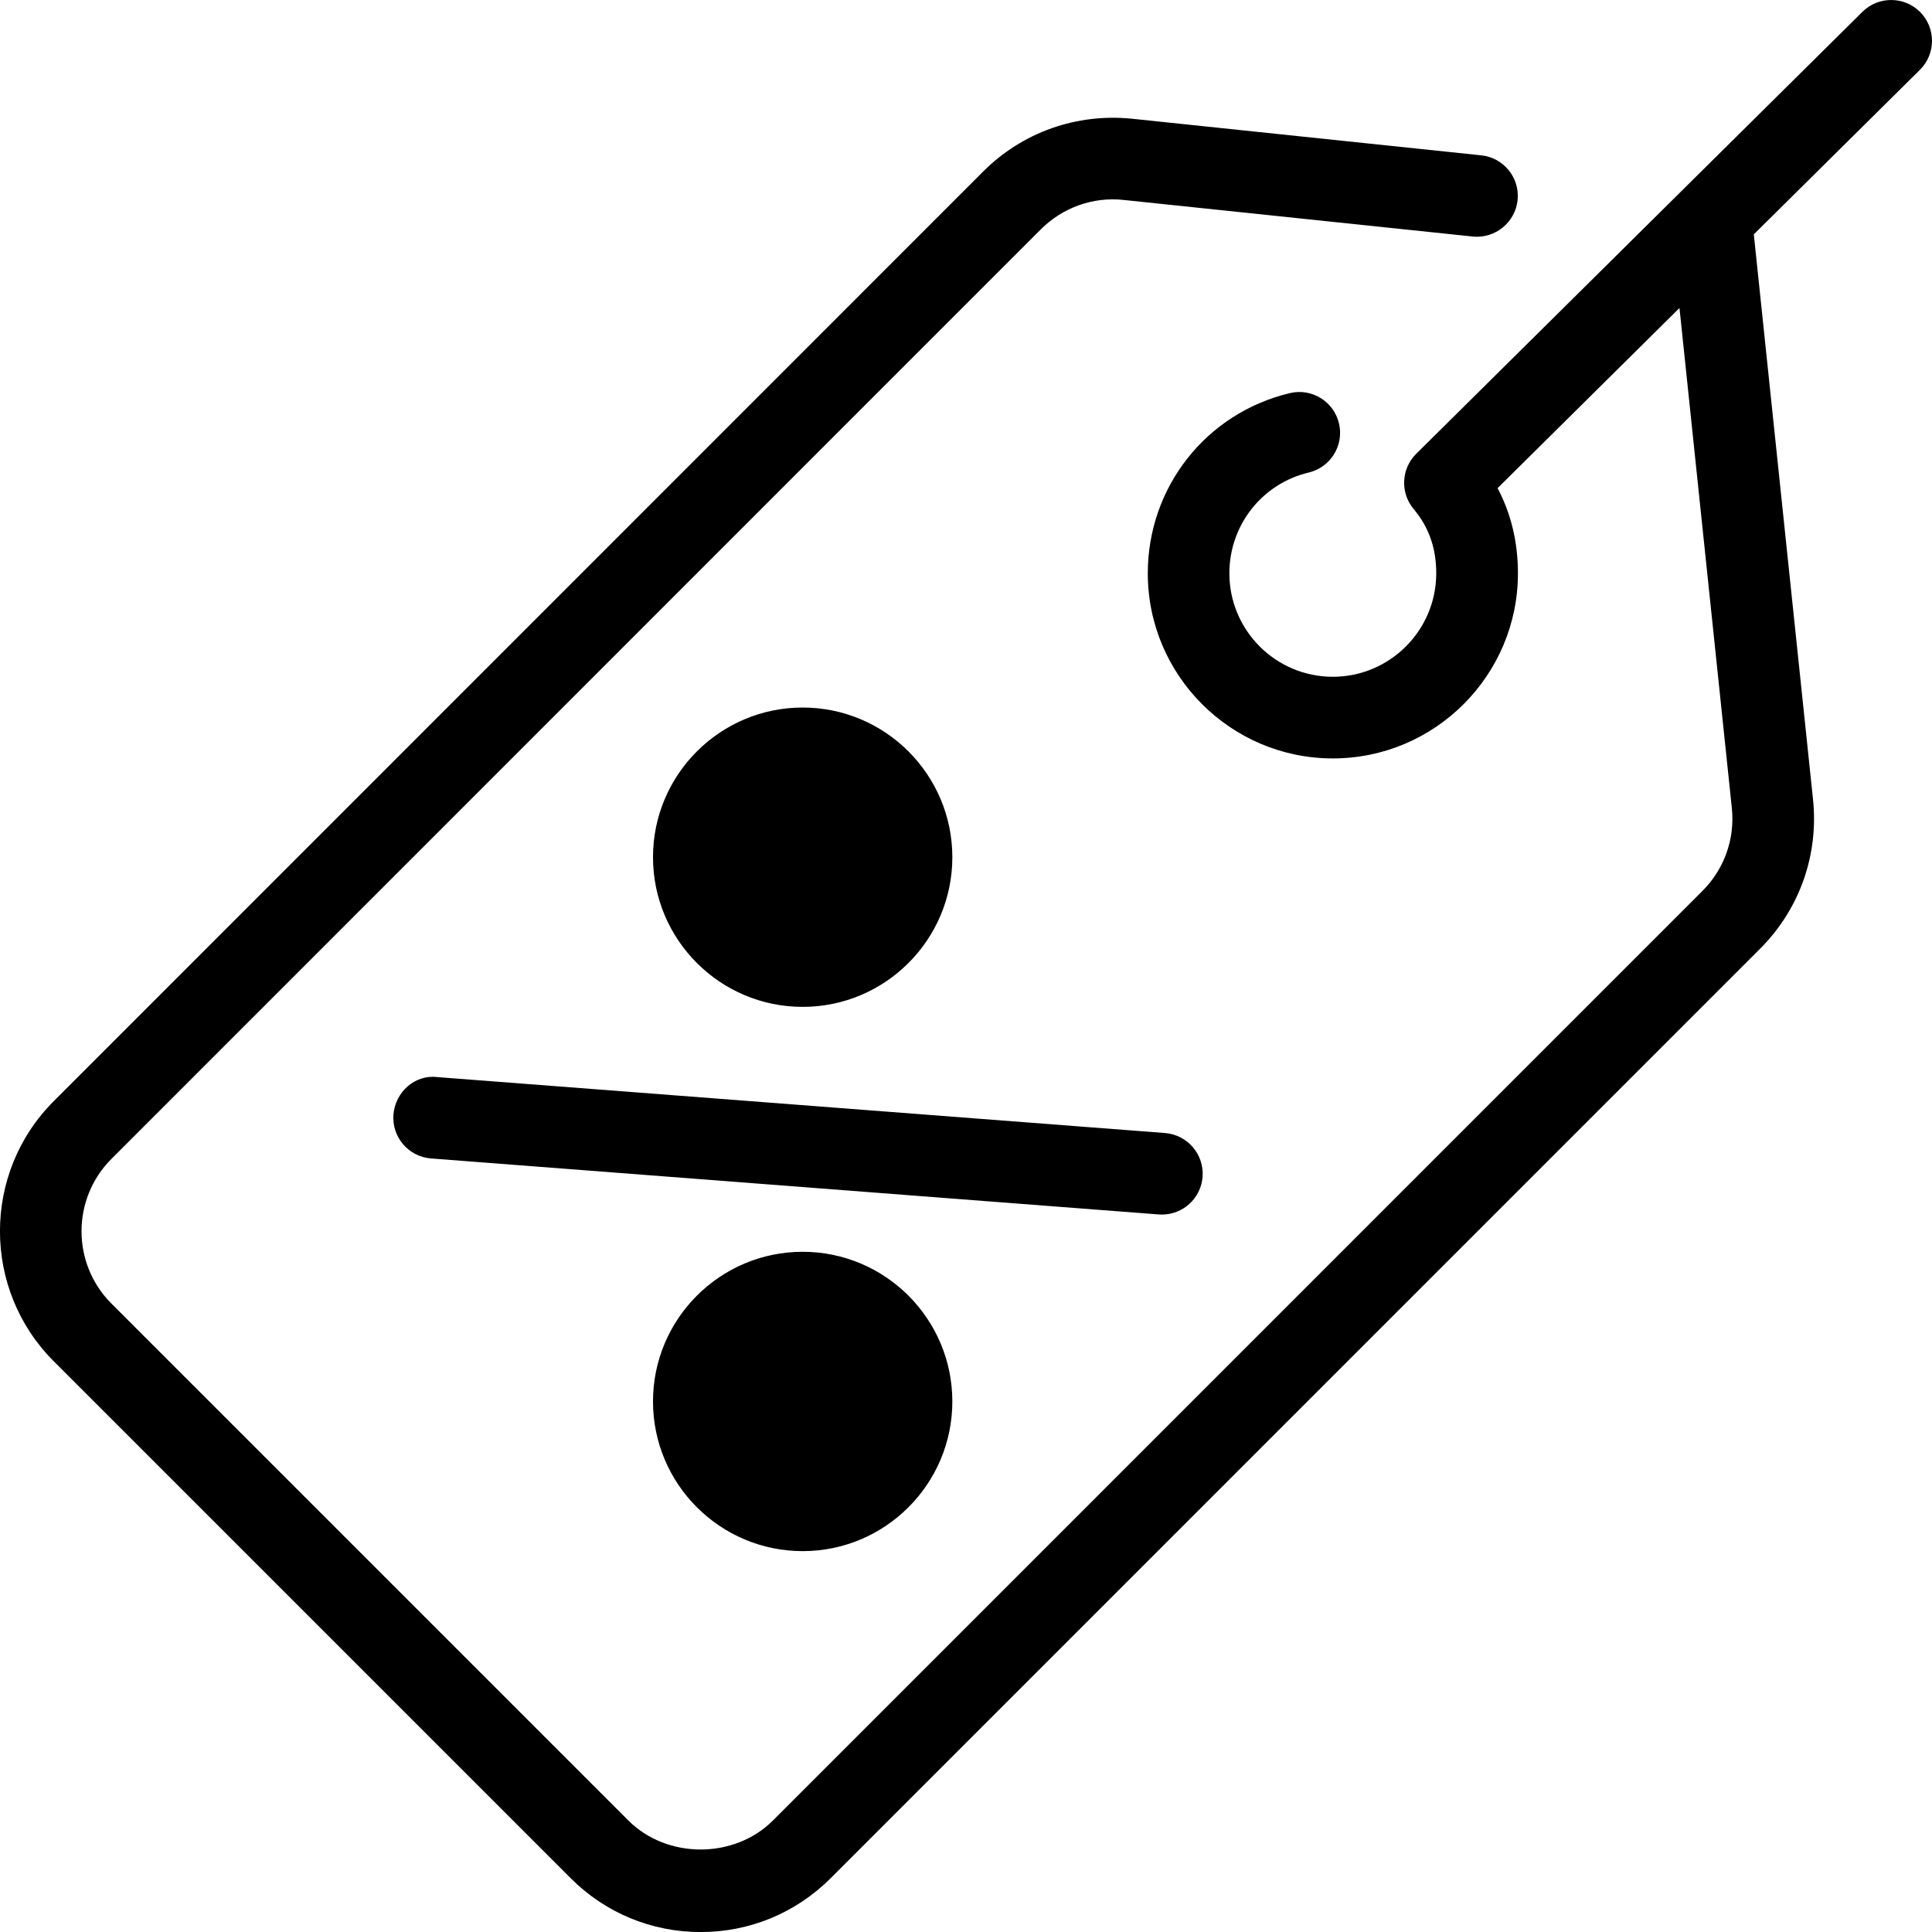 <svg xmlns="http://www.w3.org/2000/svg" xmlns:xlink="http://www.w3.org/1999/xlink" version="1.1" id="Layer_1" x="0px" y="0px" width="35.498px" height="35.5px" viewBox="0 0 35.498 35.5" enable-background="new 0 0 35.498 35.5" xml:space="preserve">
<g>
	<g>
		<circle fill="#000000" cx="14.748" cy="25.75" r="2"/>
	</g>
</g>
<g>
	<g>
		<circle fill="#000000" cx="14.748" cy="15.75" r="2"/>
	</g>
</g>
<g>
	<g>
		<path fill="#000000" d="M21.349,22.316c0.388,0,0.716-0.299,0.747-0.692c0.031-0.413-0.277-0.773-0.69-0.806L8.034,19.79    c-0.411-0.05-0.773,0.276-0.805,0.69c-0.032,0.412,0.277,0.773,0.69,0.805l13.371,1.029C21.31,22.316,21.329,22.316,21.349,22.316    z M35.281,0.222c-0.291-0.294-0.768-0.296-1.061-0.005l-8.199,8.121c-0.277,0.275-0.297,0.717-0.046,1.016    c0.278,0.331,0.414,0.716,0.414,1.18c0,1.048-0.853,1.901-1.901,1.901s-1.9-0.853-1.9-1.901c0-0.886,0.6-1.647,1.458-1.852    c0.403-0.096,0.652-0.5,0.556-0.903c-0.096-0.402-0.499-0.652-0.902-0.556c-1.538,0.366-2.611,1.727-2.611,3.311    c0,1.875,1.525,3.401,3.4,3.401s3.401-1.526,3.401-3.401c0-0.572-0.126-1.096-0.374-1.565l3.342-3.31l0.962,9.187    c0.06,0.566-0.138,1.122-0.54,1.524L14.202,33.449c-0.71,0.711-1.947,0.711-2.657,0l-9.498-9.498    c-0.732-0.732-0.732-1.925,0-2.657l17.077-17.08c0.402-0.402,0.959-0.602,1.524-0.54l6.412,0.672    c0.405,0.043,0.78-0.255,0.824-0.668c0.043-0.412-0.256-0.781-0.668-0.824l-6.412-0.672c-1.021-0.105-2.018,0.247-2.741,0.971    L0.987,20.233c-1.317,1.317-1.317,3.461,0,4.778l9.498,9.498c0.638,0.639,1.486,0.99,2.389,0.99c0.903,0,1.751-0.352,2.389-0.99    l17.078-17.079c0.724-0.724,1.077-1.723,0.971-2.741L32.224,4.306l3.052-3.023C35.57,0.991,35.572,0.517,35.281,0.222z     M17.498,15.75c0-1.517-1.233-2.75-2.75-2.75s-2.75,1.233-2.75,2.75s1.233,2.75,2.75,2.75S17.498,17.267,17.498,15.75z     M13.498,15.75c0-0.689,0.561-1.25,1.25-1.25s1.25,0.561,1.25,1.25S15.438,17,14.748,17S13.498,16.439,13.498,15.75z     M11.998,25.75c0,1.517,1.233,2.75,2.75,2.75s2.75-1.233,2.75-2.75S16.265,23,14.748,23S11.998,24.233,11.998,25.75z     M15.998,25.75c0,0.689-0.561,1.25-1.25,1.25s-1.25-0.561-1.25-1.25s0.561-1.25,1.25-1.25S15.998,25.061,15.998,25.75z"/>
	</g>
</g>
</svg>